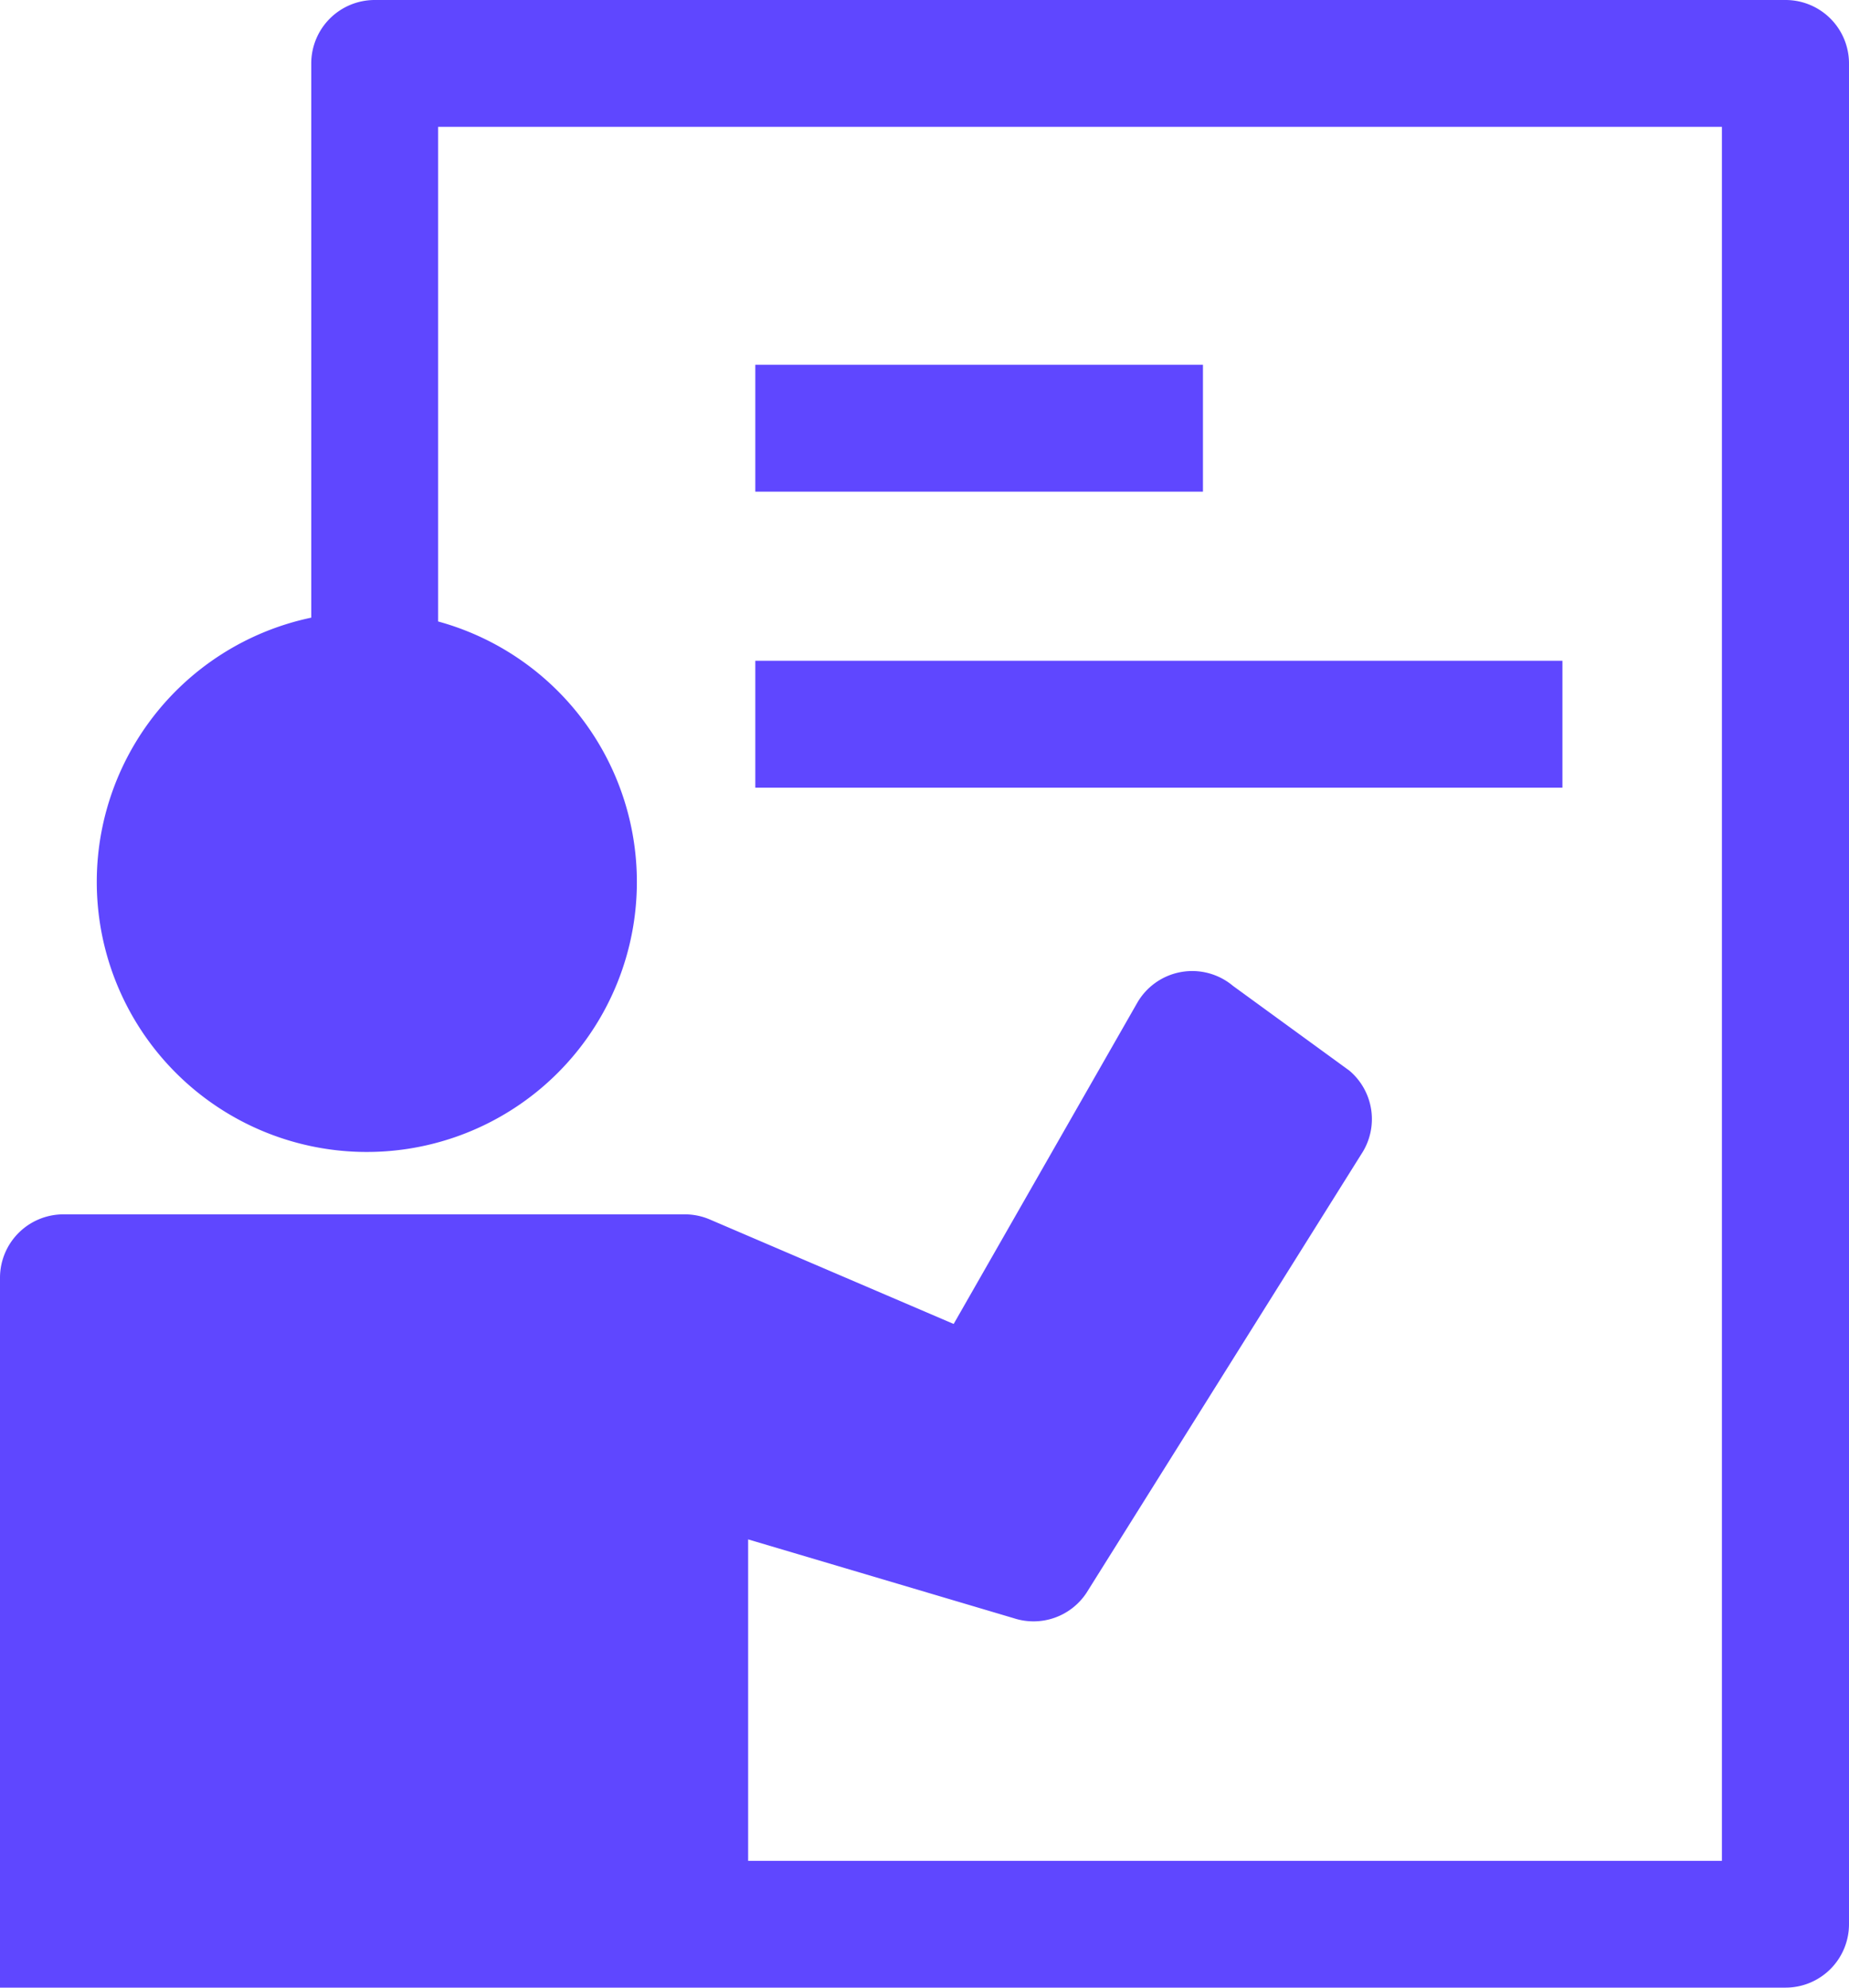 <svg xmlns="http://www.w3.org/2000/svg" width="42.759" height="45.967" viewBox="0 0 42.759 45.967">
  <g id="Grupo_20605" data-name="Grupo 20605" transform="translate(-845.42 -3551)">
    <path id="Caminho_13224" data-name="Caminho 13224" d="M47.572,3H14.945a1.467,1.467,0,0,0-1.467,1.467V17.284a6.245,6.245,0,1,0,2.934.088V5.934H46.1v40.1H23.581V38.6l6.147,1.824a1.467,1.467,0,0,0,1.677-.587L37.762,29.69a1.467,1.467,0,0,0-.279-1.932L34.794,25.8a1.467,1.467,0,0,0-2.22.4l-4.24,7.418L22.691,31.2a1.467,1.467,0,0,0-.577-.117H7.747A1.467,1.467,0,0,0,6.28,32.551V48.966H47.572A1.467,1.467,0,0,0,49.039,47.5V4.467A1.467,1.467,0,0,0,47.572,3Z" transform="translate(839.14 3548)" fill="#5f47ff"/>
    <rect id="Retângulo_1552" data-name="Retângulo 1552" width="10.352" height="2.934" transform="translate(862.887 3559.436)" fill="#5f47ff"/>
    <rect id="Retângulo_1553" data-name="Retângulo 1553" width="18.665" height="2.934" transform="translate(862.887 3566.281)" fill="#5f47ff"/>
  </g>
</svg>
